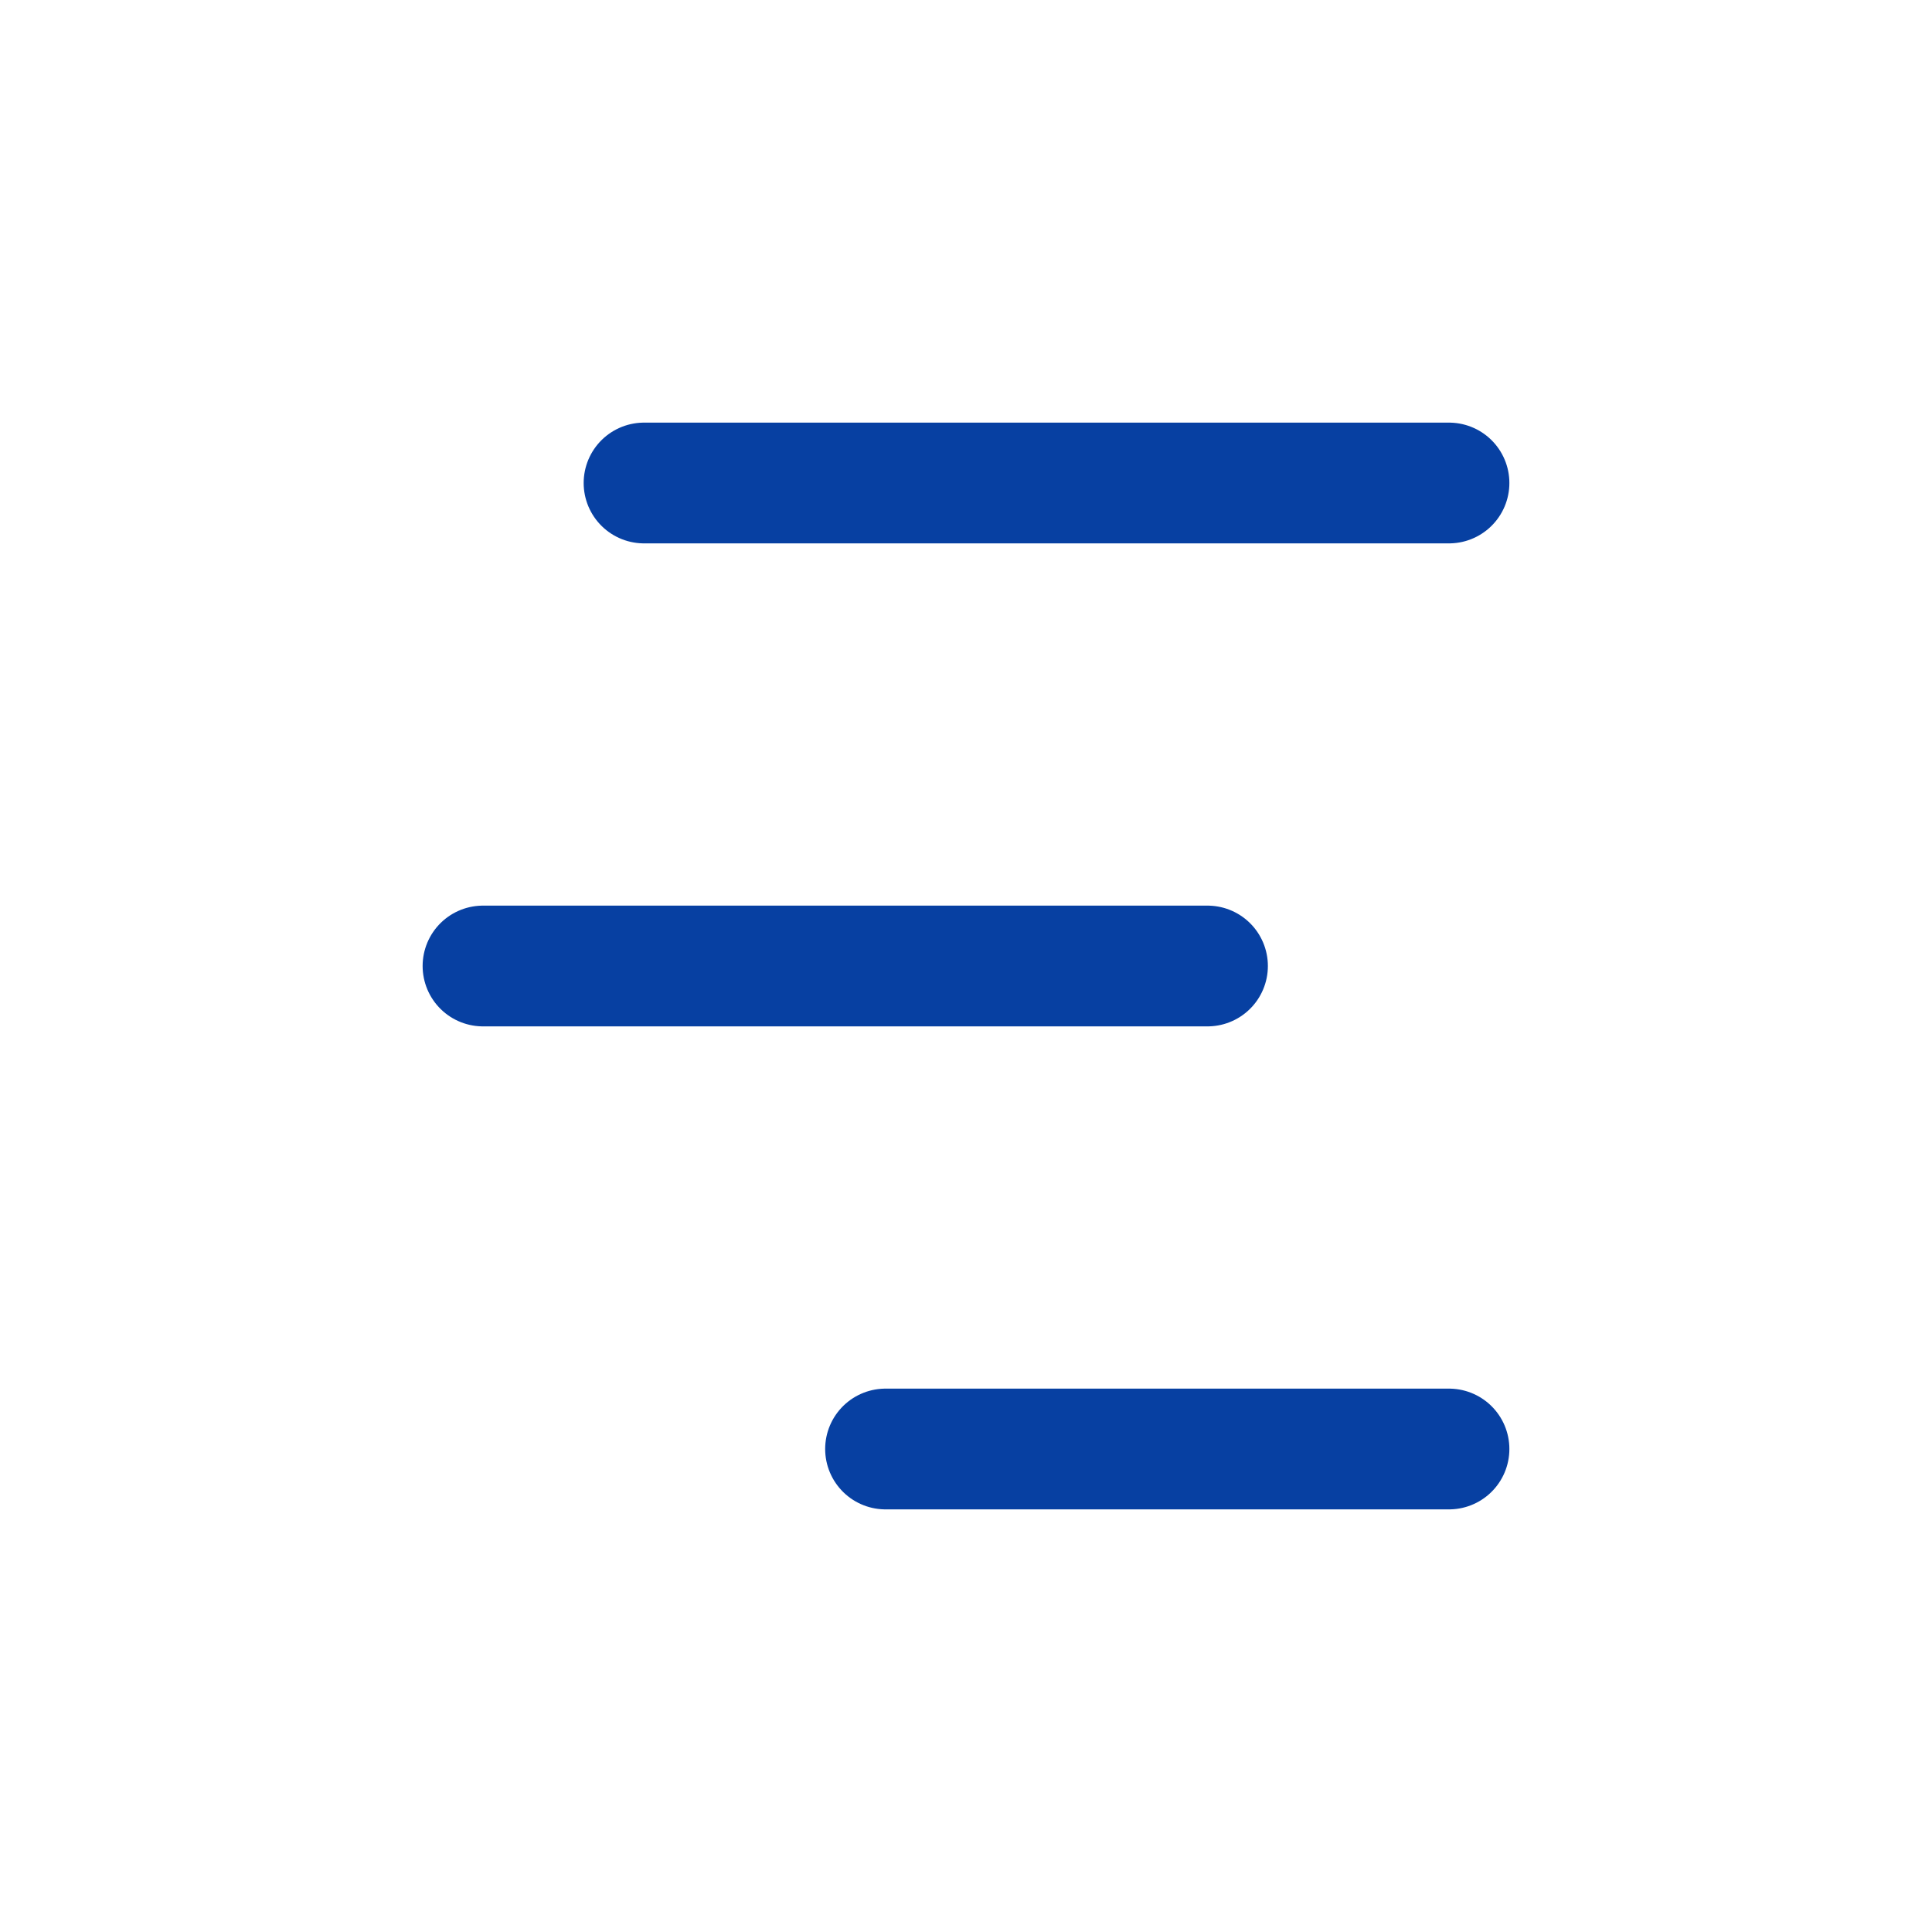 <svg width="34" height="34" viewBox="0 0 34 34" fill="none" xmlns="http://www.w3.org/2000/svg">
<path d="M11.334 8.5H25.5" stroke="#0740A2" stroke-width="2.125" stroke-linecap="round" stroke-linejoin="round"/>
<path d="M8.5 17H21.25" stroke="#0740A2" stroke-width="2.125" stroke-linecap="round" stroke-linejoin="round"/>
<path d="M15.584 25.5H25.5" stroke="#0740A2" stroke-width="2.125" stroke-linecap="round" stroke-linejoin="round"/>
</svg>

